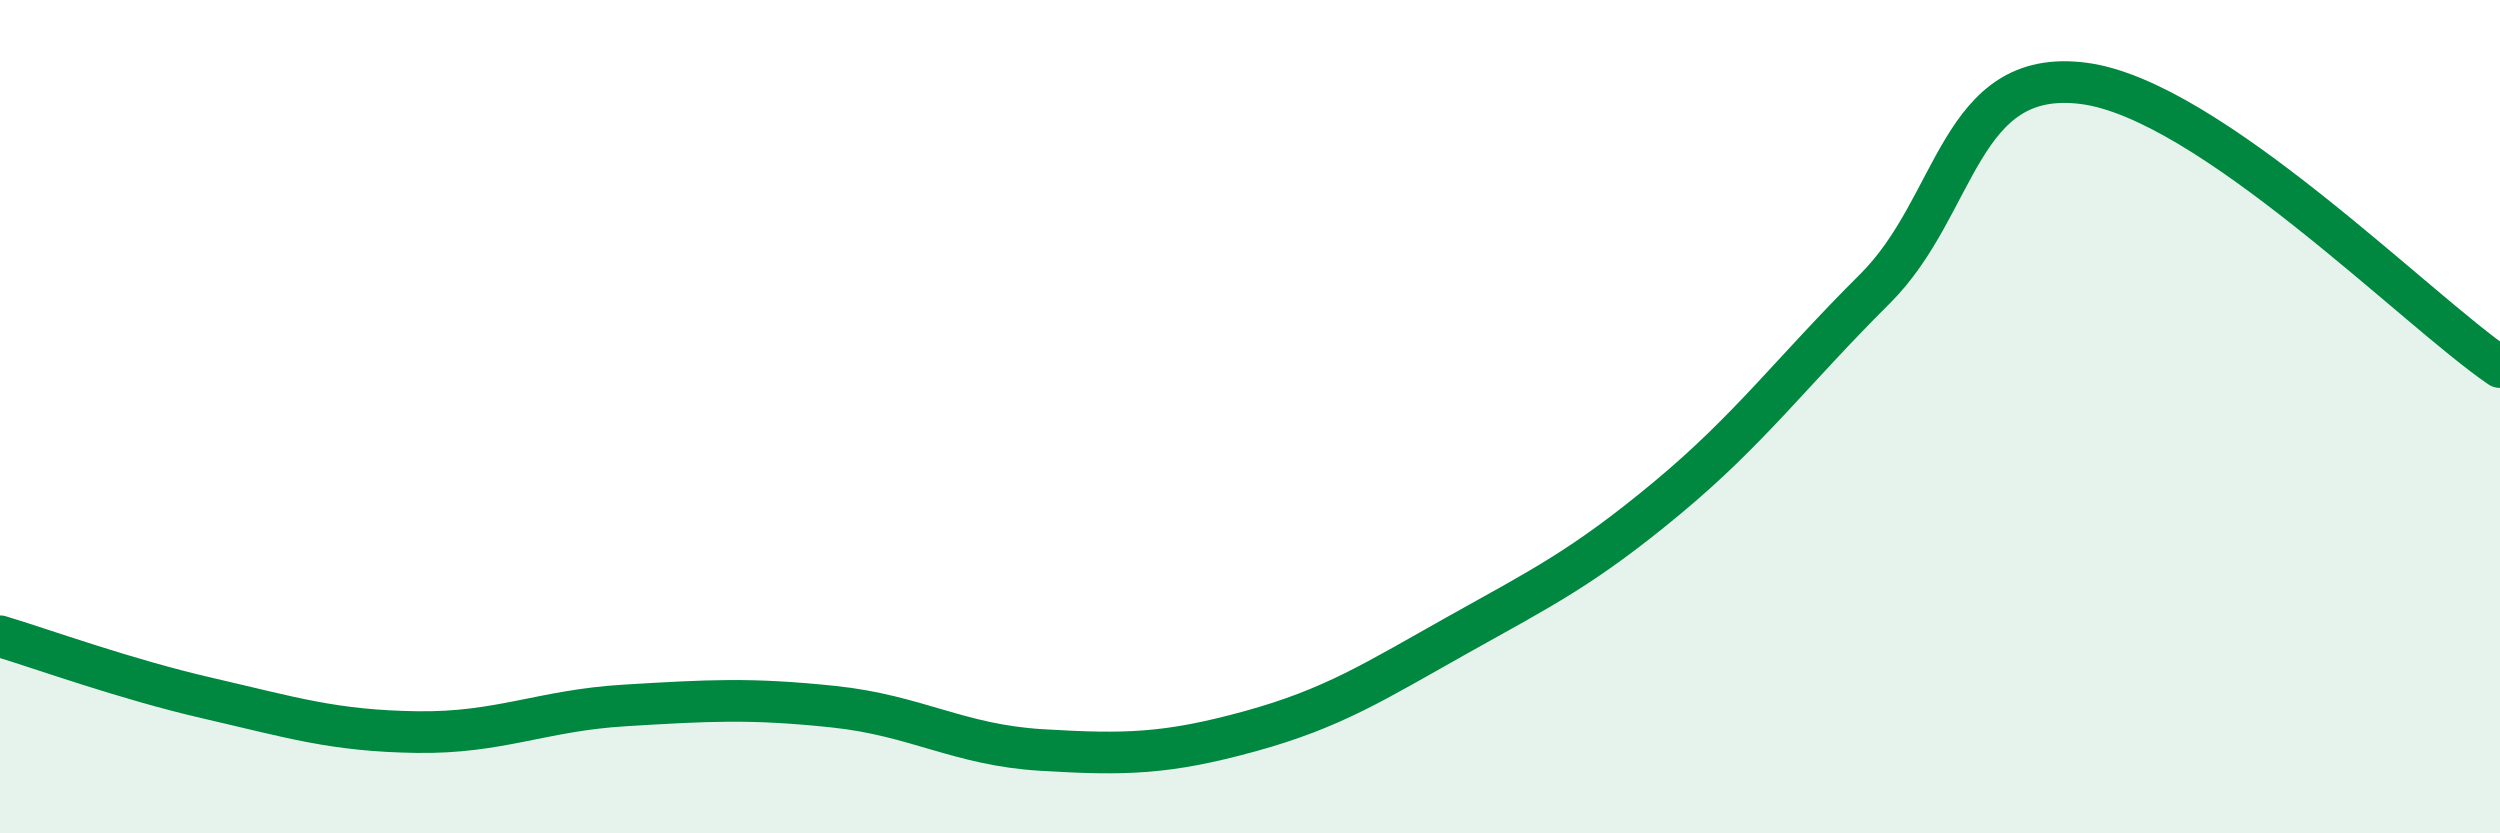 
    <svg width="60" height="20" viewBox="0 0 60 20" xmlns="http://www.w3.org/2000/svg">
      <path
        d="M 0,15.27 C 1,15.57 3,16.3 5,16.76 C 7,17.22 8,17.54 10,17.57 C 12,17.6 13,17.05 15,16.93 C 17,16.81 18,16.75 20,16.96 C 22,17.17 23,17.88 25,18 C 27,18.12 28,18.1 30,17.55 C 32,17 33,16.35 35,15.23 C 37,14.11 38,13.62 40,11.96 C 42,10.3 43,8.92 45,6.93 C 47,4.94 47,1.62 50,2 C 53,2.38 58,7.45 60,8.81L60 20L0 20Z"
        fill="#008740"
        opacity="0.1"
        stroke-linecap="round"
        stroke-linejoin="round"
      />
      <path
        d="M 0,15.27 C 1,15.57 3,16.3 5,16.76 C 7,17.22 8,17.54 10,17.57 C 12,17.6 13,17.05 15,16.93 C 17,16.81 18,16.75 20,16.96 C 22,17.17 23,17.88 25,18 C 27,18.12 28,18.1 30,17.55 C 32,17 33,16.35 35,15.23 C 37,14.11 38,13.62 40,11.96 C 42,10.3 43,8.92 45,6.93 C 47,4.94 47,1.62 50,2 C 53,2.38 58,7.45 60,8.81"
        stroke="#008740"
        stroke-width="1"
        fill="none"
        stroke-linecap="round"
        stroke-linejoin="round"
      />
    </svg>
  